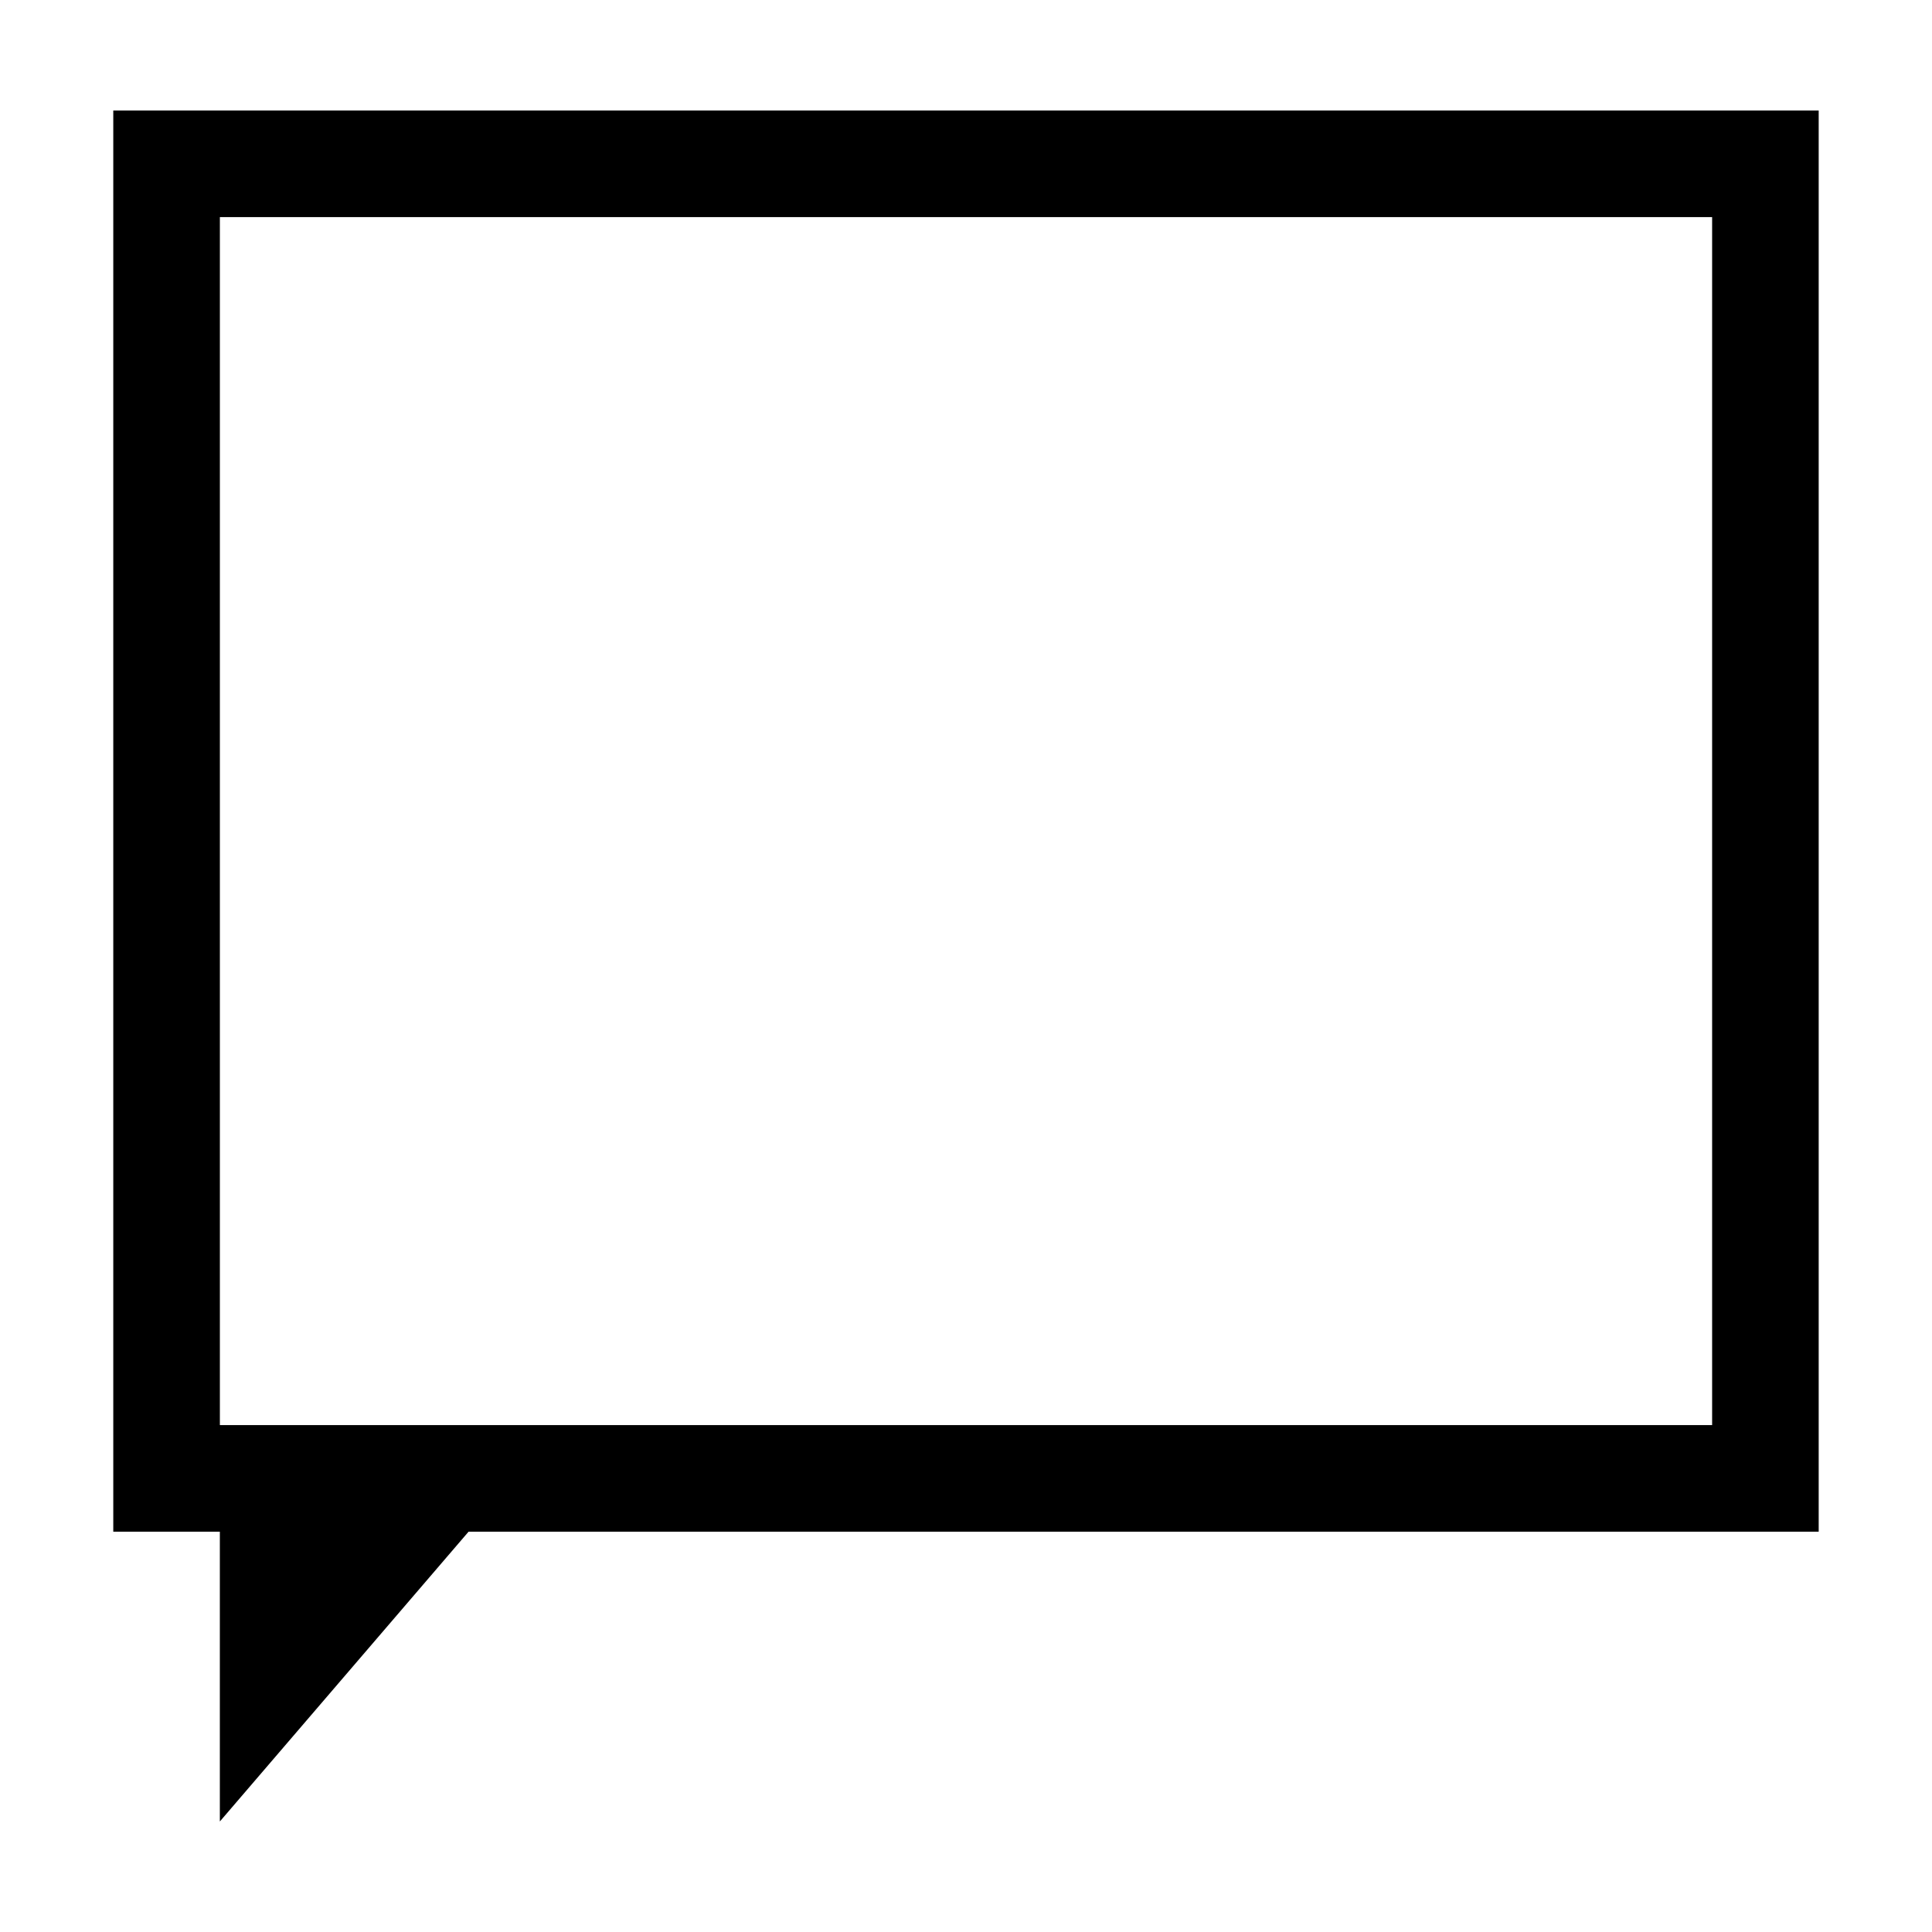 <?xml version="1.0" encoding="UTF-8"?>
<!-- Uploaded to: SVG Find, www.svgfind.com, Generator: SVG Find Mixer Tools -->
<svg fill="#000000" width="800px" height="800px" version="1.1" viewBox="144 144 512 512" xmlns="http://www.w3.org/2000/svg">
 <path d="m174.02 173.29v376.63h28.242v76.793l65.91-76.797h357.8v-376.63zm423.71 348.38h-395.46v-320.14h395.46z"/>
</svg>